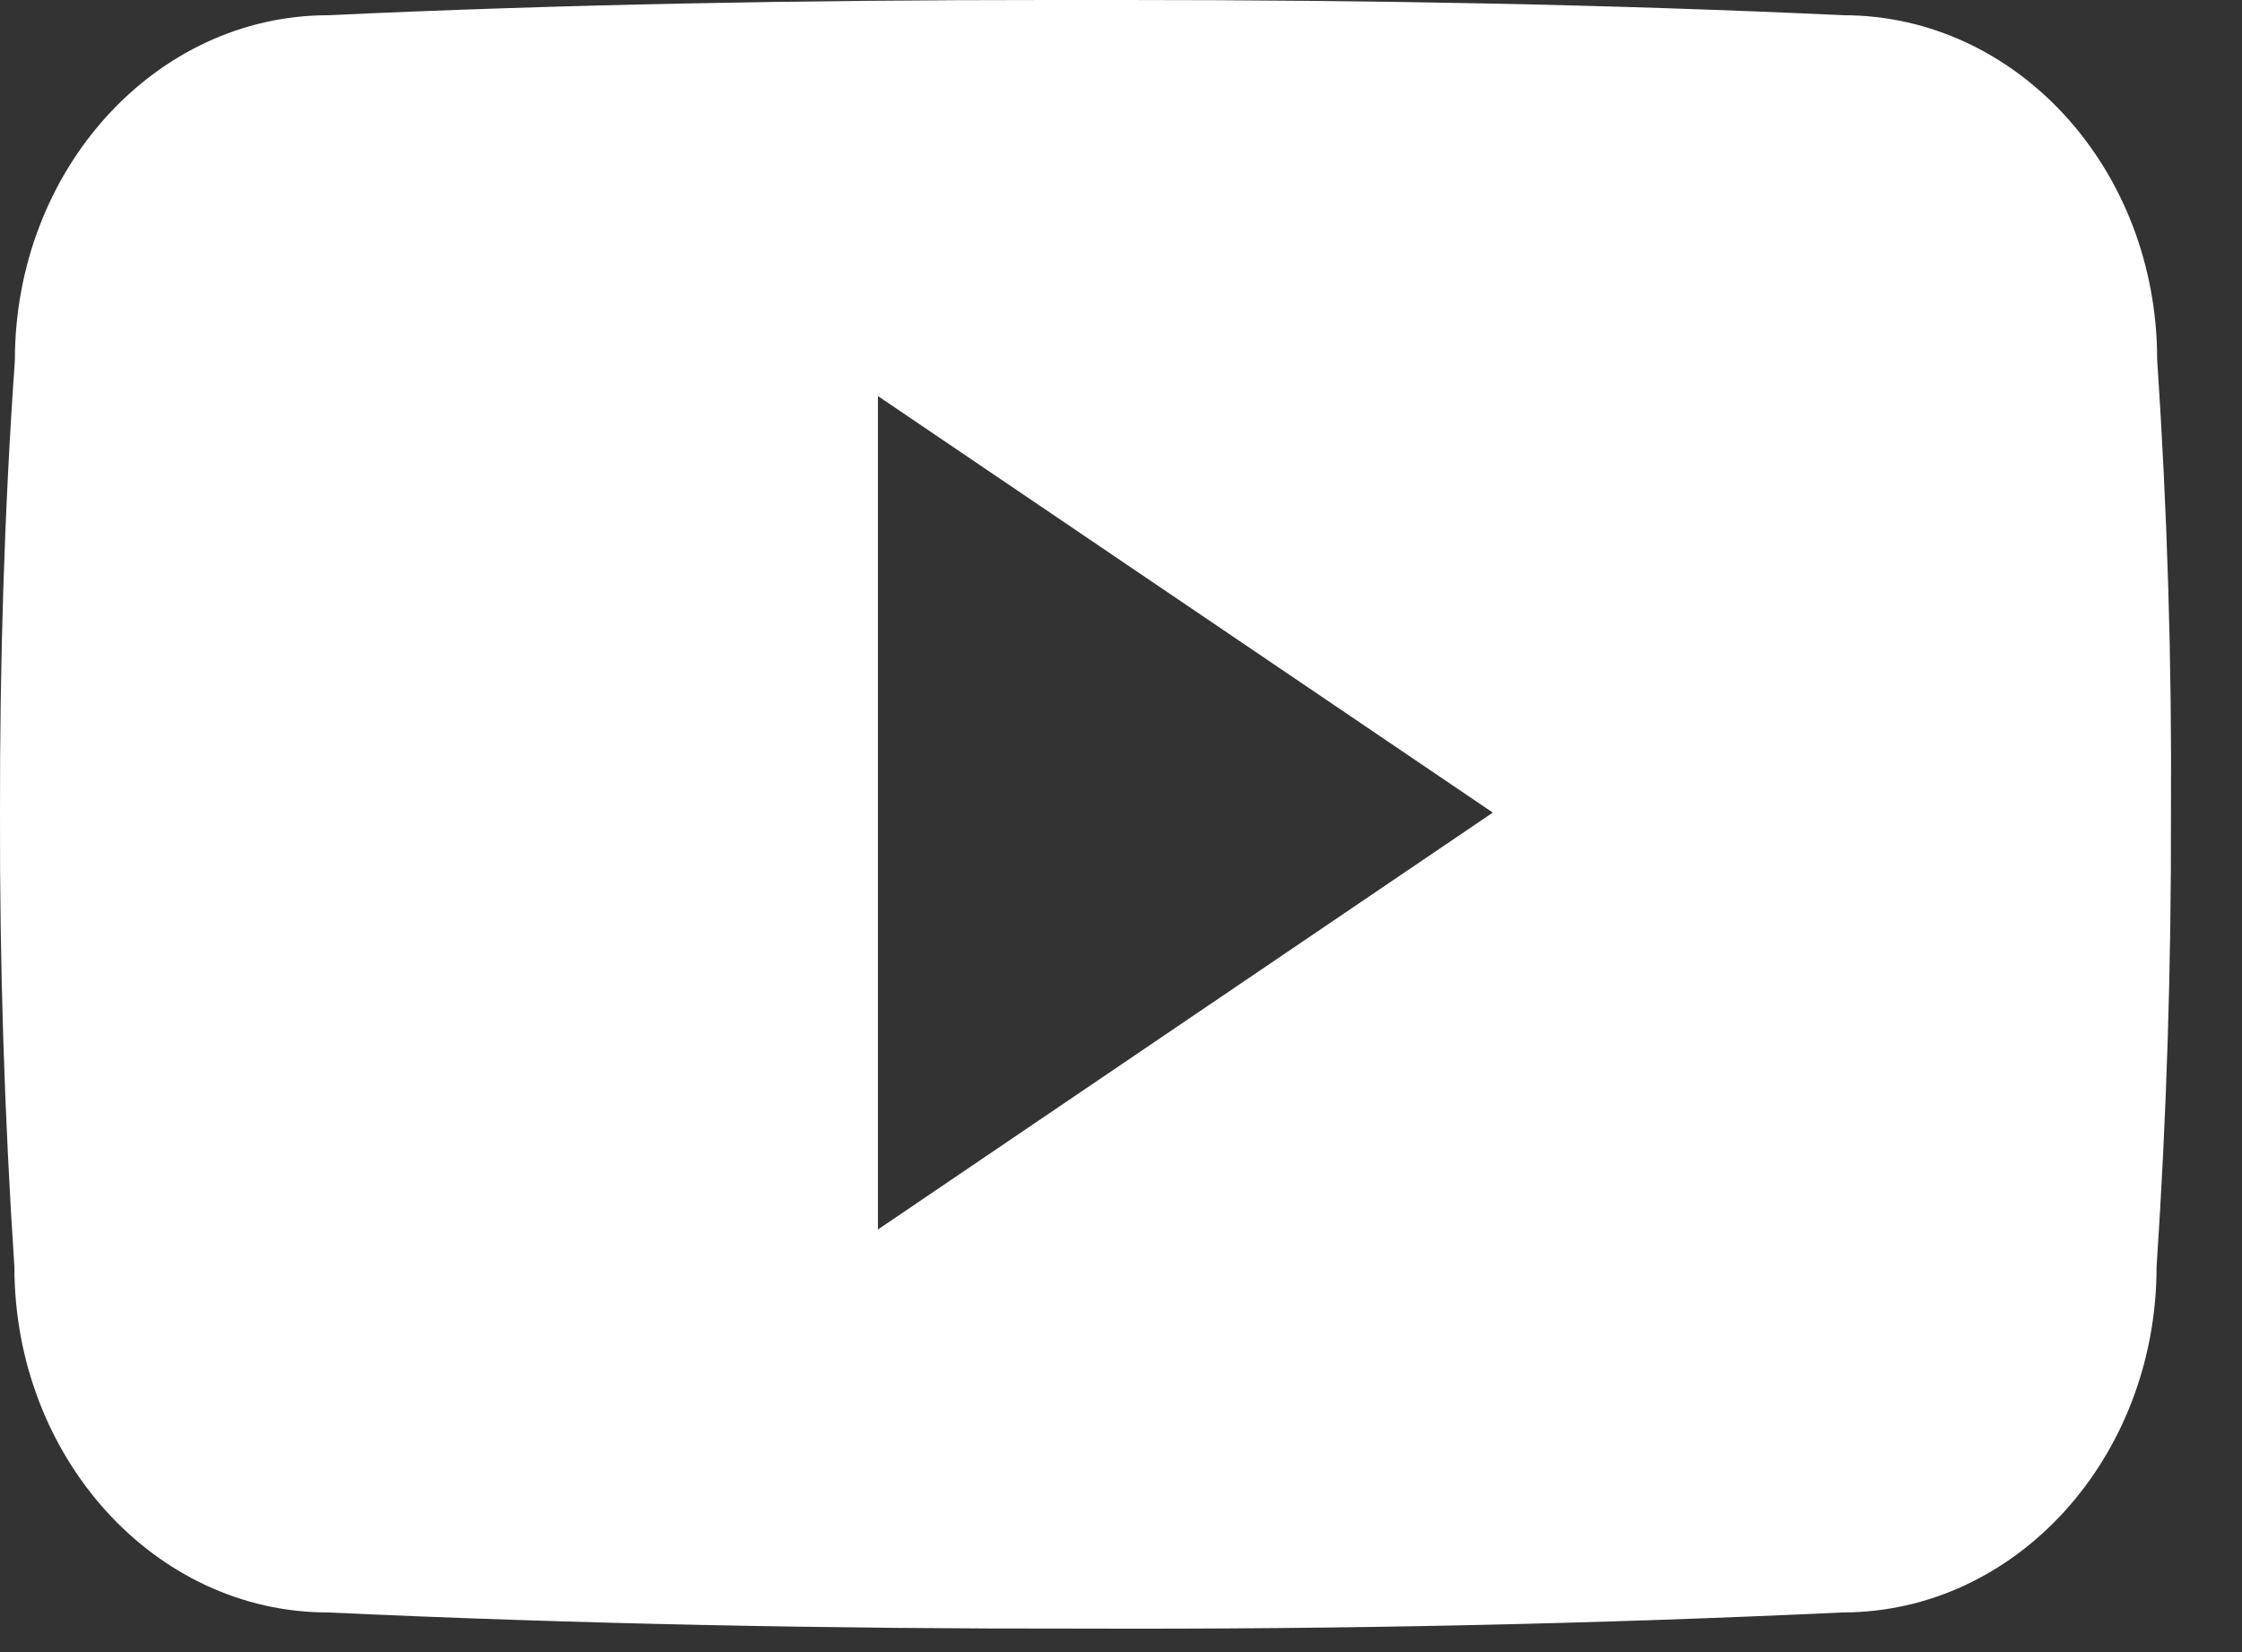 <svg width="19" height="14" viewBox="0 0 19 14" fill="none" xmlns="http://www.w3.org/2000/svg">
<rect x="0" y="0" width="19" height="14" fill="#333333" stroke="none"/>
<path d="M18.281 3.047C18.281 1.43 17.091 0.129 15.621 0.129C13.63 0.036 11.6 0 9.524 0H8.877C6.807 0 4.773 0.036 2.782 0.129C1.316 0.129 0.126 1.438 0.126 3.055C0.036 4.334 -0.002 5.613 0 6.893C-0.003 8.172 0.037 9.453 0.122 10.735C0.122 12.352 1.312 13.664 2.778 13.664C4.87 13.761 7.016 13.804 9.197 13.801C11.382 13.808 13.522 13.762 15.616 13.664C17.086 13.664 18.276 12.352 18.276 10.735C18.362 9.452 18.401 8.172 18.398 6.889C18.406 5.61 18.367 4.329 18.281 3.047ZM7.44 10.419V3.356L12.651 6.886L7.44 10.419Z" fill="white"/>
</svg>
